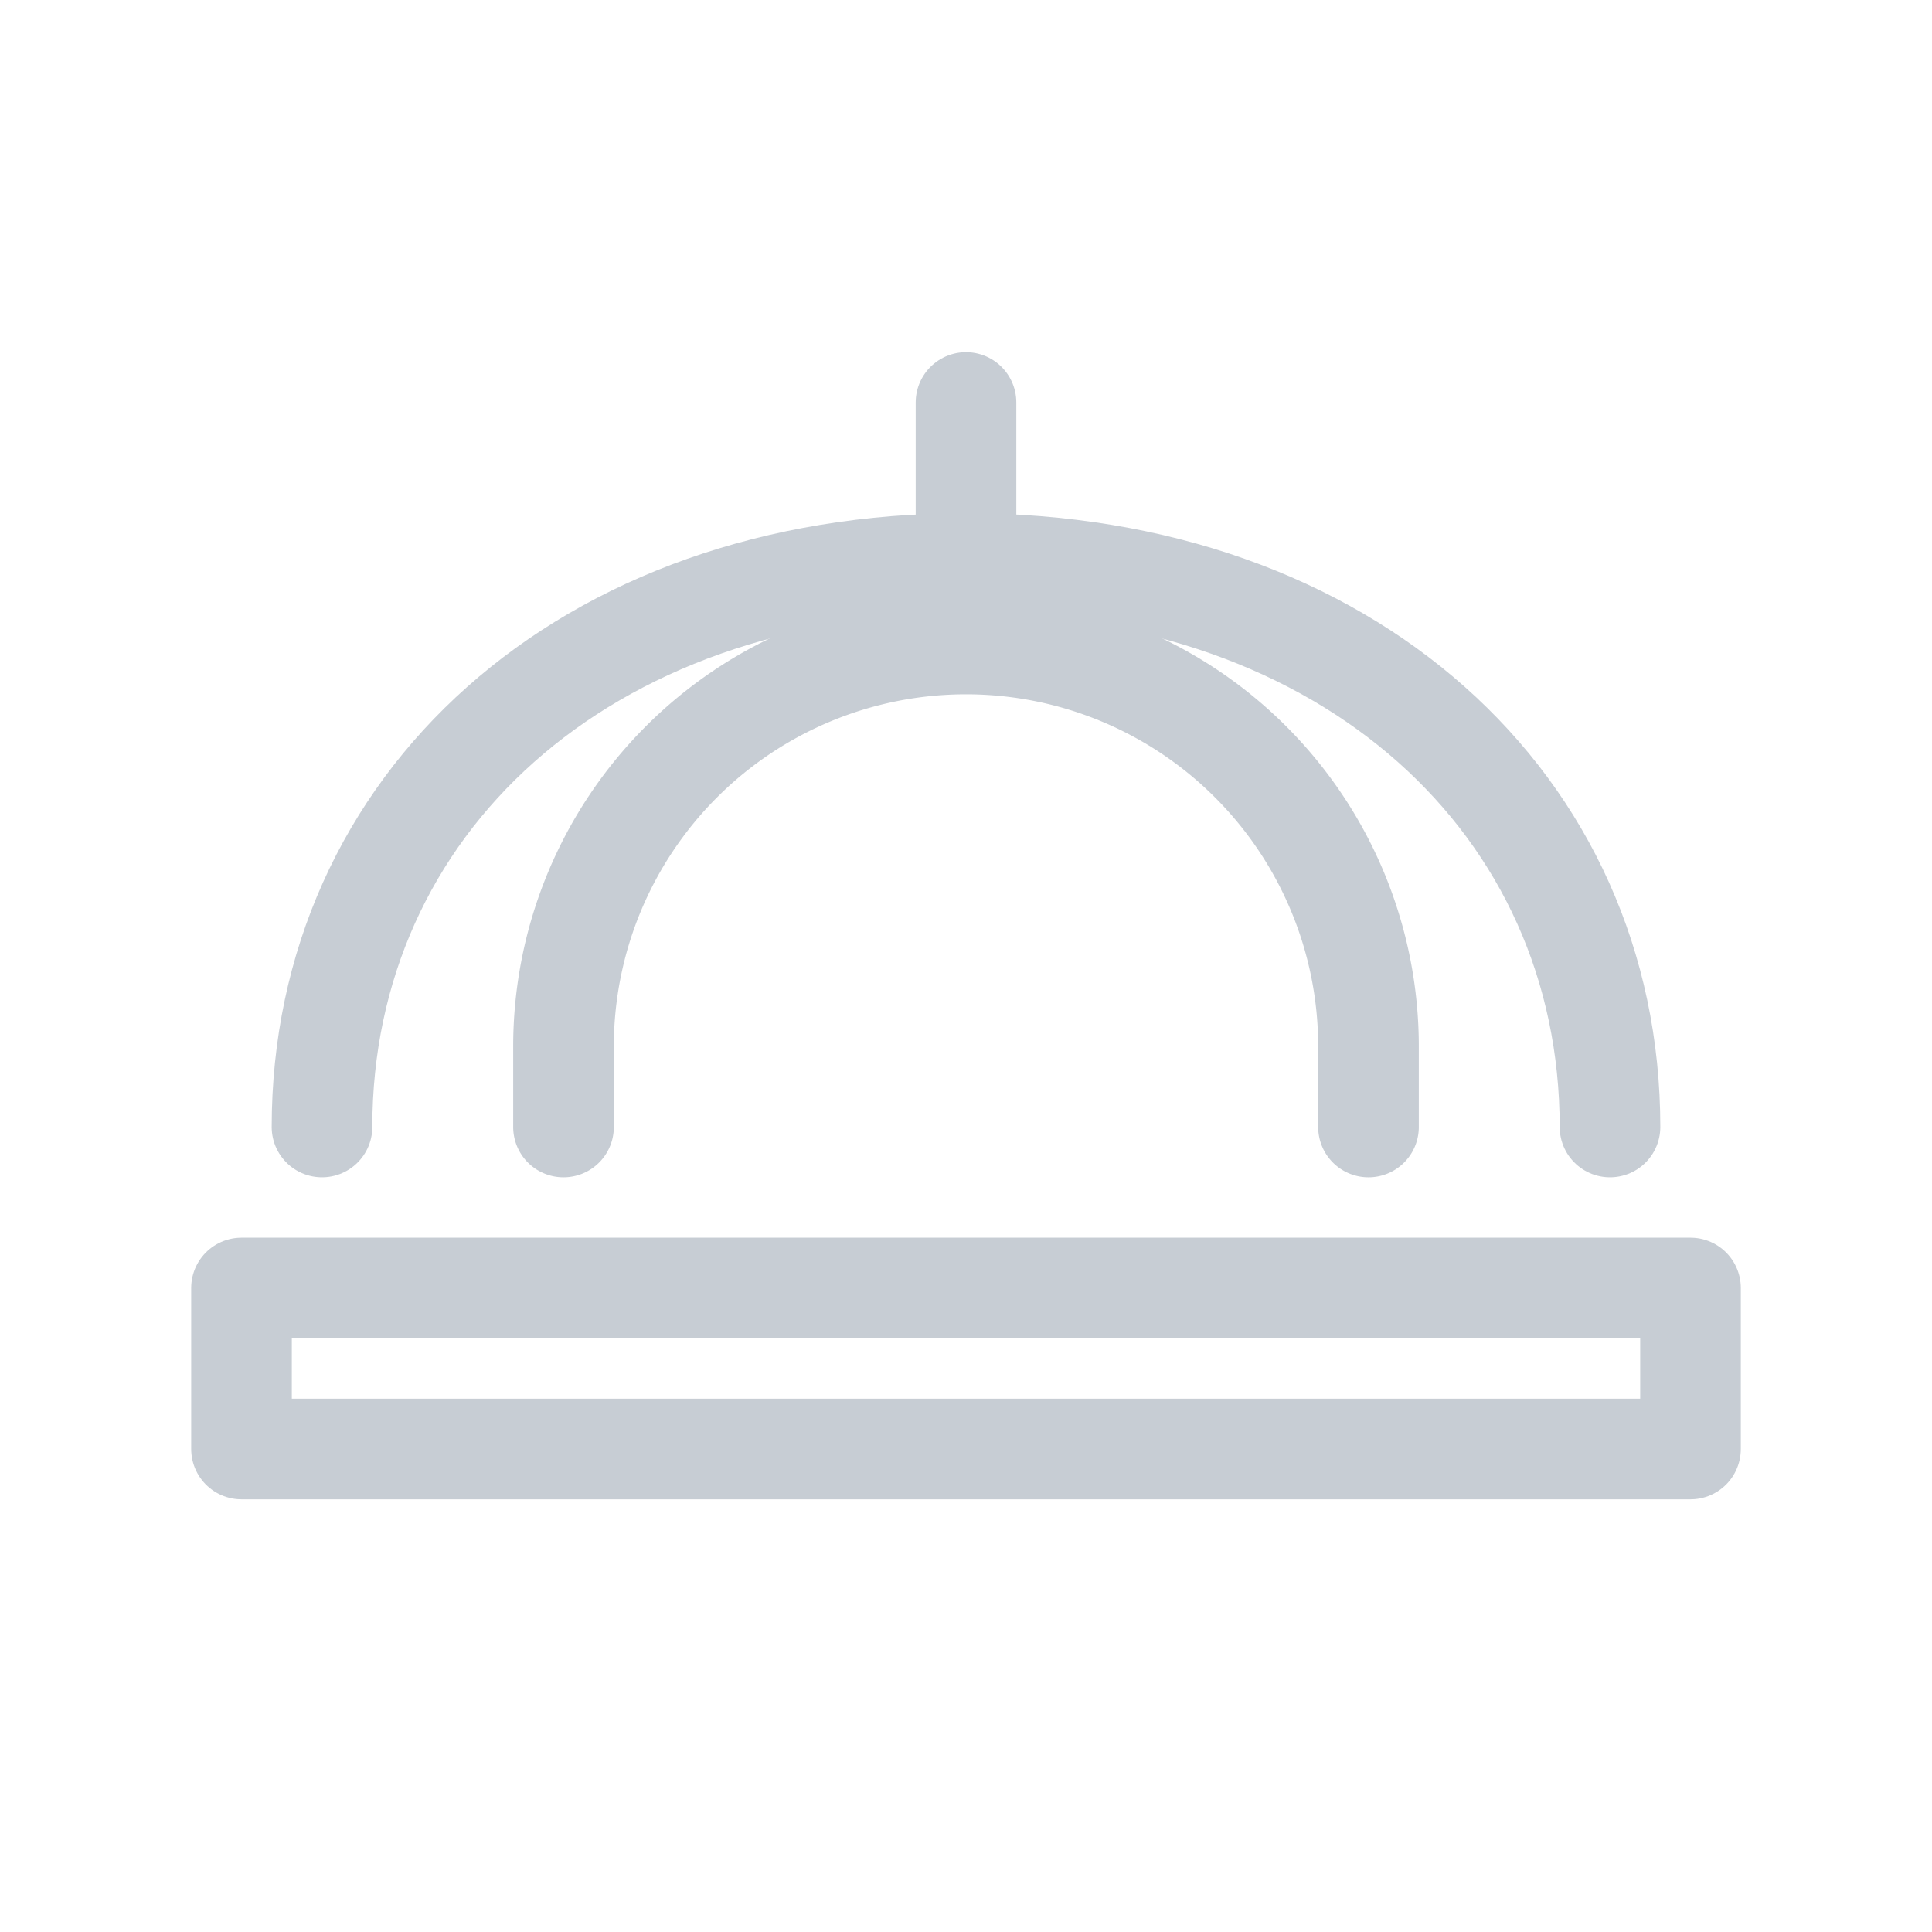<svg xmlns="http://www.w3.org/2000/svg" viewBox="0 0 48 48" fill="none" stroke="#C7CDD4" stroke-width="2.5" stroke-linecap="round" stroke-linejoin="round">
  <path d="M8 28c0-8 6.5-14 16-14s16 6 16 14"/>
  <path d="M24 14v-4"/>
  <path d="M14 28v-2a10 10 0 0 1 20 0v2"/>
  <path d="M6 32h36v4H6z"/>
</svg>